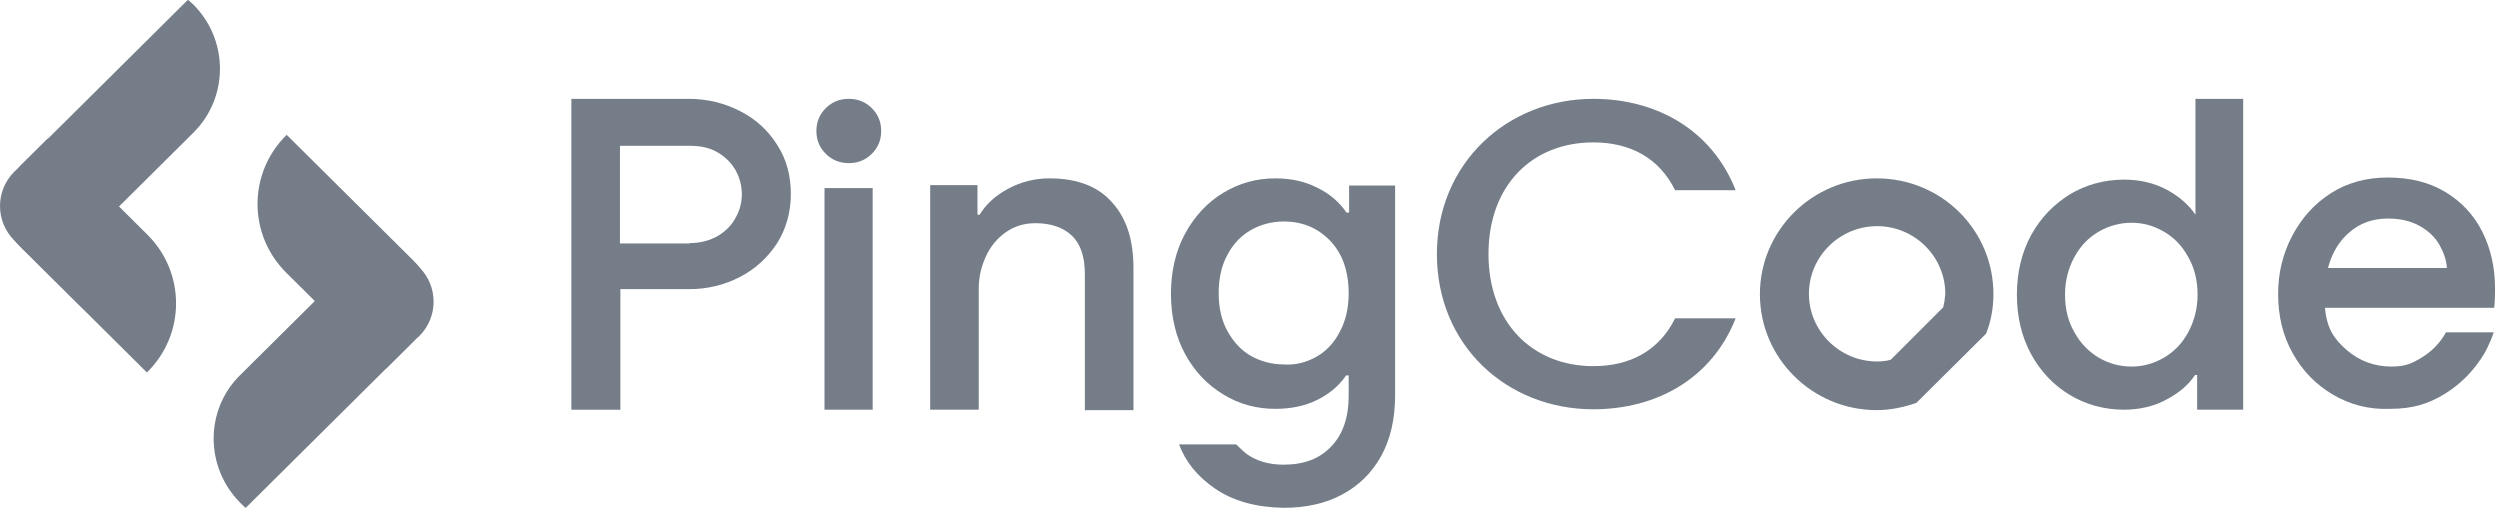 <svg xmlns="http://www.w3.org/2000/svg" xmlns:xlink="http://www.w3.org/1999/xlink" width="128px" height="26px" viewBox="0 0 128 26"><title>Group 427321199</title><g id="&#x8BBE;&#x8BA1;&#x7A3F;" stroke="none" stroke-width="1" fill="none" fill-rule="evenodd"><g id="&#x667A;&#x5E93;-&#x9AD8;&#x4EAE;&#x72B6;&#x6001;" transform="translate(-360, -2233)" fill="#747D88" fill-rule="nonzero"><g id="&#x7F16;&#x7EC4;-45&#x5907;&#x4EFD;-2" transform="translate(0, 1787)"><g id="&#x7F16;&#x7EC4;-44" transform="translate(0, 427)"><g id="Group-427321199" transform="translate(360, 19)"><g id="Group" transform="translate(-0, 0)"><g id="Group_2" transform="translate(0, 0)"><g id="Group_3" transform="translate(0.169, 7.086)"><path d="M7.353,11.985 L0.851,5.532 C-0.284,4.406 -0.284,2.566 0.851,1.418 L2.247,0.032 C2.291,-0.011 2.378,-0.011 2.444,0.032 L7.375,4.926 C9.339,6.875 9.339,10.036 7.353,11.985 Z" id="Vector"></path></g><path d="M9.9,0.233 L9.66,0.016 C9.639,-0.005 9.617,-0.005 9.595,0.016 L2.831,6.729 L0.889,8.656 C0.845,8.699 0.78,8.743 0.736,8.786 C-0.245,9.76 -0.245,11.341 0.736,12.315 L4.315,15.867 C3.333,14.892 3.333,13.312 4.315,12.337 L6.104,10.562 L9.159,7.53 L9.922,6.772 C11.712,4.975 11.712,2.052 9.9,0.233 Z" id="Vector_2"></path></g><g id="Group_4" transform="translate(10.939, 6.903)"><g id="Group_5" transform="translate(2.247, 0)"><path d="M1.492,0 L8.016,6.474 C9.15,7.6 9.15,9.419 8.016,10.545 L6.598,11.953 C6.554,11.996 6.467,11.996 6.401,11.953 L1.47,7.059 C-0.494,5.11 -0.494,1.949 1.492,0 C1.47,0 1.47,0 1.492,0 Z" id="Vector_3"></path></g><path d="M1.361,18.838 L1.601,19.076 C1.623,19.098 1.645,19.098 1.666,19.076 L8.43,12.364 L10.372,10.436 C10.416,10.393 10.481,10.35 10.525,10.307 C11.507,9.332 11.507,7.751 10.525,6.777 L6.947,3.226 C7.929,4.2 7.929,5.781 6.947,6.755 L5.158,8.531 L2.103,11.562 L1.339,12.32 C-0.45,14.096 -0.45,17.019 1.361,18.838 Z" id="Vector_4"></path></g></g><g id="Group_6" transform="translate(29.254, 5.061)"><path d="M0,0 L6.022,0 C6.96,0 7.833,0.217 8.64,0.628 C9.448,1.04 10.081,1.624 10.539,2.36 C11.019,3.097 11.237,3.941 11.237,4.872 C11.237,5.803 10.997,6.648 10.539,7.384 C10.059,8.12 9.426,8.705 8.64,9.116 C7.833,9.528 6.982,9.744 6.022,9.744 L2.509,9.744 L2.509,15.916 L0,15.916 L0,0 Z M6.066,7.384 C6.611,7.384 7.091,7.254 7.506,7.016 C7.899,6.778 8.226,6.453 8.422,6.063 C8.64,5.673 8.728,5.284 8.728,4.872 C8.728,4.461 8.619,4.049 8.422,3.681 C8.204,3.292 7.899,2.988 7.506,2.75 C7.113,2.512 6.633,2.404 6.066,2.404 L2.487,2.404 L2.487,7.406 L6.066,7.406 L6.066,7.384 Z" id="Vector_5"></path><path d="M13.026,2.815 C12.699,2.49 12.546,2.1 12.546,1.646 C12.546,1.191 12.699,0.801 13.026,0.476 C13.353,0.152 13.746,0 14.204,0 C14.662,0 15.055,0.152 15.382,0.476 C15.71,0.801 15.862,1.191 15.862,1.646 C15.862,2.1 15.71,2.49 15.382,2.815 C15.055,3.14 14.662,3.291 14.204,3.291 C13.724,3.291 13.331,3.118 13.026,2.815 Z" id="Vector_6"></path><polygon id="Vector_7" points="15.427 4.569 12.961 4.569 12.961 15.915 15.427 15.915"></polygon><path d="M18.415,4.417 L20.793,4.417 L20.793,5.933 L20.902,5.933 C21.229,5.392 21.731,4.937 22.386,4.59 C23.04,4.244 23.739,4.071 24.48,4.071 C25.899,4.071 26.968,4.482 27.688,5.305 C28.43,6.128 28.779,7.232 28.779,8.661 L28.779,15.937 L26.291,15.937 L26.291,8.986 C26.291,8.077 26.073,7.427 25.615,6.994 C25.179,6.583 24.546,6.366 23.761,6.366 C23.193,6.366 22.691,6.518 22.255,6.821 C21.819,7.124 21.469,7.535 21.229,8.055 C20.989,8.575 20.858,9.116 20.858,9.701 L20.858,15.915 L18.371,15.915 L18.371,4.417 L18.415,4.417 Z" id="Vector_8"></path><path d="M32.968,19.964 C32.052,19.336 31.441,18.579 31.114,17.691 L34.038,17.691 C34.038,17.691 34.408,18.059 34.583,18.189 C35.107,18.557 35.739,18.73 36.459,18.73 C37.507,18.73 38.314,18.427 38.903,17.799 C39.492,17.193 39.798,16.327 39.798,15.201 L39.798,14.161 L39.667,14.161 C39.296,14.703 38.794,15.114 38.183,15.417 C37.572,15.72 36.852,15.872 36.045,15.872 C35.085,15.872 34.19,15.634 33.383,15.136 C32.554,14.638 31.899,13.945 31.419,13.057 C30.939,12.169 30.699,11.13 30.699,9.982 C30.699,8.835 30.939,7.795 31.419,6.907 C31.899,6.02 32.554,5.305 33.383,4.807 C34.212,4.309 35.085,4.071 36.045,4.071 C36.83,4.071 37.55,4.222 38.183,4.547 C38.816,4.85 39.318,5.283 39.689,5.825 L39.82,5.825 L39.82,4.439 L42.176,4.439 L42.176,15.157 C42.176,16.392 41.936,17.431 41.456,18.297 C40.976,19.163 40.3,19.813 39.449,20.268 C38.598,20.722 37.594,20.939 36.481,20.939 C35.063,20.917 33.885,20.592 32.968,19.964 Z M38.14,13.209 C38.641,12.927 39.056,12.494 39.34,11.931 C39.645,11.368 39.798,10.718 39.798,9.961 C39.798,8.813 39.471,7.903 38.838,7.254 C38.205,6.604 37.42,6.279 36.481,6.279 C35.87,6.279 35.303,6.431 34.801,6.713 C34.299,6.994 33.885,7.427 33.601,7.968 C33.296,8.51 33.143,9.181 33.143,9.939 C33.143,10.718 33.296,11.368 33.601,11.909 C33.907,12.451 34.299,12.884 34.801,13.165 C35.303,13.447 35.87,13.598 36.481,13.598 C37.071,13.642 37.638,13.49 38.14,13.209 Z" id="Vector_9"></path><path d="M76.716,15.157 C75.887,14.659 75.211,13.945 74.731,13.057 C74.251,12.169 74.011,11.152 74.011,10.026 C74.011,8.9 74.251,7.882 74.731,6.994 C75.211,6.106 75.887,5.413 76.716,4.894 C77.545,4.396 78.484,4.136 79.509,4.136 C80.316,4.136 81.036,4.309 81.691,4.655 C82.324,5.002 82.826,5.435 83.153,5.933 L83.153,4.374 L83.153,0 L85.597,0 L85.597,15.915 L83.24,15.915 L83.24,14.14 L83.131,14.14 C82.804,14.638 82.324,15.049 81.669,15.396 C81.036,15.742 80.295,15.915 79.487,15.915 C78.484,15.915 77.545,15.655 76.716,15.157 Z M81.538,13.252 C82.062,12.949 82.477,12.516 82.782,11.953 C83.087,11.39 83.262,10.74 83.262,10.026 C83.262,9.311 83.109,8.661 82.782,8.098 C82.477,7.535 82.062,7.102 81.538,6.799 C81.015,6.496 80.469,6.344 79.88,6.344 C79.291,6.344 78.724,6.496 78.2,6.799 C77.676,7.102 77.262,7.535 76.956,8.098 C76.651,8.661 76.476,9.289 76.476,10.026 C76.476,10.74 76.629,11.39 76.956,11.953 C77.262,12.516 77.698,12.949 78.2,13.252 C78.724,13.555 79.291,13.707 79.88,13.707 C80.469,13.707 81.015,13.555 81.538,13.252 Z" id="Vector_10"></path><path d="M66.832,4.071 C63.537,4.071 60.853,6.734 60.853,10.004 C60.853,13.274 63.537,15.937 66.832,15.937 C67.552,15.937 68.228,15.785 68.861,15.569 L72.439,12.018 C72.679,11.39 72.81,10.718 72.81,10.004 C72.81,6.713 70.148,4.071 66.832,4.071 Z M70.236,10.675 L67.552,13.36 C67.312,13.425 67.072,13.447 66.854,13.447 C64.934,13.447 63.363,11.888 63.363,9.982 C63.363,8.077 64.934,6.518 66.854,6.518 C68.774,6.518 70.345,8.077 70.345,9.982 C70.323,10.22 70.301,10.437 70.236,10.675 Z" id="Vector_11"></path><path d="M52.323,0 C55.596,0 58.411,1.624 59.611,4.677 L56.512,4.677 C55.683,3.01 54.2,2.23 52.323,2.23 C49.203,2.23 46.956,4.417 46.956,7.947 C46.956,11.455 49.203,13.685 52.323,13.685 C54.2,13.685 55.683,12.905 56.512,11.238 L59.611,11.238 C58.411,14.291 55.596,15.894 52.323,15.894 C47.894,15.894 44.315,12.624 44.315,7.947 C44.315,3.291 47.916,0 52.323,0 Z" id="Vector_12"></path><path d="M90.179,15.136 C89.306,14.616 88.629,13.923 88.127,13.014 C87.626,12.126 87.386,11.108 87.386,9.982 C87.386,8.921 87.626,7.925 88.106,7.016 C88.586,6.106 89.24,5.37 90.091,4.829 C90.942,4.287 91.924,4.028 92.993,4.028 C94.128,4.028 95.11,4.266 95.939,4.764 C96.768,5.262 97.401,5.933 97.837,6.799 C98.273,7.665 98.492,8.64 98.492,9.701 C98.492,9.896 98.492,10.394 98.448,10.697 L89.786,10.697 C89.873,11.736 90.244,12.299 90.899,12.862 C91.553,13.425 92.317,13.707 93.19,13.707 C93.888,13.707 94.237,13.555 94.761,13.23 C95.262,12.927 95.677,12.494 95.982,11.953 L98.426,11.953 C98.23,12.537 97.968,12.992 97.946,13.035 C97.423,13.902 96.768,14.573 95.939,15.093 C95.088,15.612 94.302,15.872 93.102,15.872 C92.033,15.915 91.051,15.655 90.179,15.136 Z M96.026,8.661 C96.004,8.272 95.873,7.882 95.655,7.492 C95.437,7.102 95.11,6.778 94.651,6.518 C94.193,6.258 93.648,6.128 93.015,6.128 C92.23,6.128 91.575,6.366 91.051,6.821 C90.506,7.276 90.135,7.904 89.939,8.661 L96.026,8.661 Z" id="Vector_13"></path></g></g></g></g></g></g></svg>